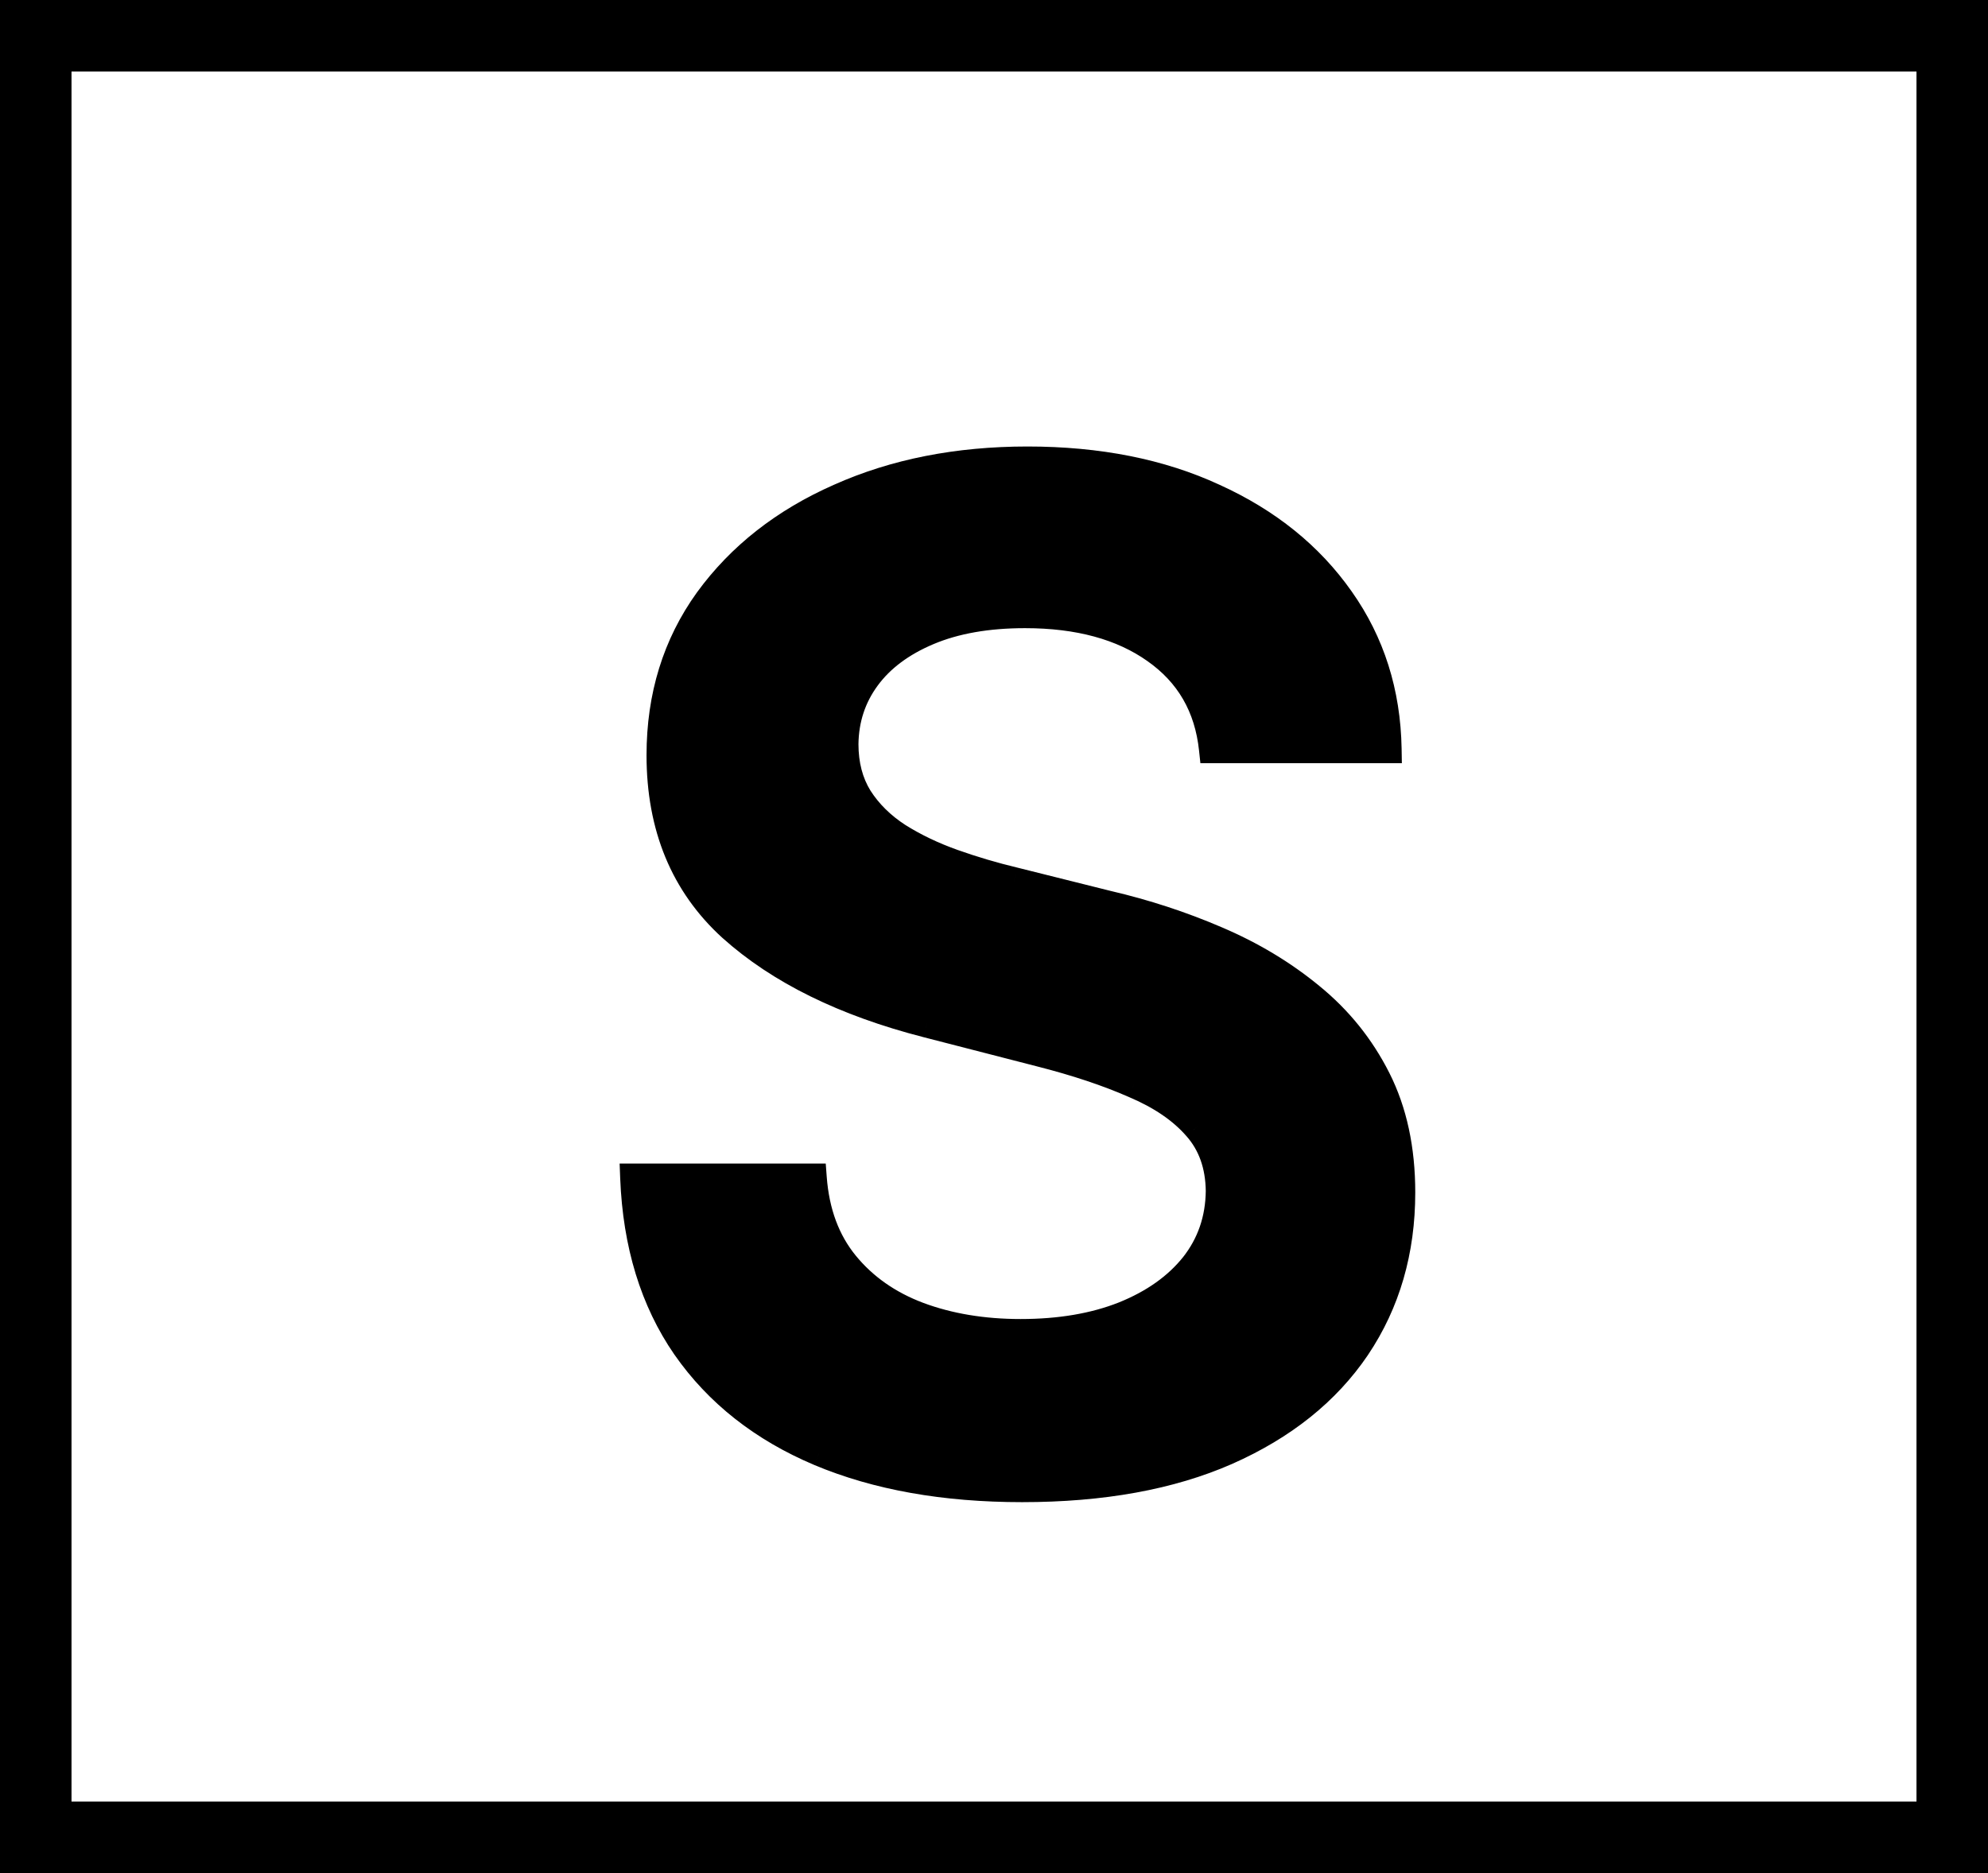<svg width="139" height="131" viewBox="0 0 139 131" fill="none" xmlns="http://www.w3.org/2000/svg">
<rect width="139" height="131" fill="#F5F5F5"/>
<g clip-path="url(#clip0_0_1)">
<rect width="139" height="131" fill="white"/>
<g filter="url(#filter0_d_0_1)">
<path d="M84.829 48.375C84.511 45.398 83.171 43.08 80.807 41.42C78.466 39.761 75.421 38.932 71.671 38.932C69.034 38.932 66.773 39.33 64.886 40.125C63 40.92 61.557 42 60.557 43.364C59.557 44.727 59.045 46.284 59.023 48.034C59.023 49.489 59.352 50.75 60.011 51.818C60.693 52.886 61.614 53.795 62.773 54.545C63.932 55.273 65.216 55.886 66.625 56.386C68.034 56.886 69.454 57.307 70.886 57.648L77.432 59.284C80.068 59.898 82.602 60.727 85.034 61.773C87.489 62.818 89.682 64.136 91.614 65.727C93.568 67.318 95.114 69.239 96.25 71.489C97.386 73.739 97.954 76.375 97.954 79.398C97.954 83.489 96.909 87.091 94.818 90.204C92.727 93.296 89.704 95.716 85.75 97.466C81.818 99.193 77.057 100.057 71.466 100.057C66.034 100.057 61.318 99.216 57.318 97.534C53.341 95.852 50.227 93.398 47.977 90.171C45.75 86.943 44.545 83.011 44.364 78.375H56.807C56.989 80.807 57.739 82.829 59.057 84.443C60.375 86.057 62.091 87.261 64.204 88.057C66.341 88.852 68.727 89.25 71.364 89.25C74.114 89.25 76.523 88.841 78.591 88.023C80.682 87.182 82.318 86.023 83.5 84.546C84.682 83.046 85.284 81.296 85.307 79.296C85.284 77.477 84.75 75.977 83.704 74.796C82.659 73.591 81.193 72.591 79.307 71.796C77.443 70.977 75.261 70.25 72.761 69.614L64.818 67.568C59.068 66.091 54.523 63.852 51.182 60.852C47.864 57.83 46.205 53.818 46.205 48.818C46.205 44.705 47.318 41.102 49.545 38.011C51.795 34.92 54.852 32.523 58.716 30.818C62.58 29.091 66.954 28.227 71.841 28.227C76.796 28.227 81.136 29.091 84.864 30.818C88.614 32.523 91.557 34.898 93.693 37.943C95.829 40.966 96.932 44.443 97 48.375H84.829Z" fill="black"/>
<path d="M84.829 48.375L83.835 48.481L83.931 49.375H84.829V48.375ZM80.807 41.42L80.229 42.236L80.232 42.239L80.807 41.42ZM64.886 40.125L65.275 41.046L65.275 41.046L64.886 40.125ZM60.557 43.364L59.75 42.772L59.75 42.772L60.557 43.364ZM59.023 48.034L58.023 48.021V48.034H59.023ZM60.011 51.818L59.16 52.343L59.164 52.35L59.168 52.356L60.011 51.818ZM62.773 54.545L62.229 55.385L62.241 55.392L62.773 54.545ZM66.625 56.386L66.291 57.329L66.291 57.329L66.625 56.386ZM70.886 57.648L71.129 56.678L71.118 56.675L70.886 57.648ZM77.432 59.284L77.189 60.254L77.197 60.256L77.205 60.258L77.432 59.284ZM85.034 61.773L84.639 62.691L84.642 62.693L85.034 61.773ZM91.614 65.727L90.978 66.499L90.982 66.503L91.614 65.727ZM94.818 90.204L95.647 90.765L95.648 90.762L94.818 90.204ZM85.75 97.466L86.152 98.382L86.155 98.38L85.75 97.466ZM57.318 97.534L56.929 98.455L56.931 98.456L57.318 97.534ZM47.977 90.171L47.154 90.739L47.157 90.742L47.977 90.171ZM44.364 78.375V77.375H43.324L43.364 78.414L44.364 78.375ZM56.807 78.375L57.804 78.3L57.735 77.375H56.807V78.375ZM59.057 84.443L59.831 83.811L59.831 83.811L59.057 84.443ZM64.204 88.057L63.852 88.993L63.856 88.994L64.204 88.057ZM78.591 88.023L78.959 88.953L78.964 88.951L78.591 88.023ZM83.5 84.546L84.281 85.17L84.285 85.164L83.5 84.546ZM85.307 79.296L86.307 79.307L86.307 79.295L86.307 79.283L85.307 79.296ZM83.704 74.796L82.949 75.451L82.956 75.458L83.704 74.796ZM79.307 71.796L78.905 72.711L78.912 72.714L78.918 72.717L79.307 71.796ZM72.761 69.614L72.512 70.582L72.515 70.583L72.761 69.614ZM64.818 67.568L65.068 66.6L65.067 66.6L64.818 67.568ZM51.182 60.852L50.508 61.592L50.514 61.596L51.182 60.852ZM49.545 38.011L48.737 37.423L48.734 37.427L49.545 38.011ZM58.716 30.818L59.12 31.733L59.124 31.731L58.716 30.818ZM84.864 30.818L84.443 31.726L84.45 31.729L84.864 30.818ZM93.693 37.943L92.874 38.517L92.877 38.52L93.693 37.943ZM97 48.375V49.375H98.017L98 48.358L97 48.375ZM85.824 48.269C85.476 45.017 83.991 42.434 81.381 40.602L80.232 42.239C82.35 43.725 83.546 45.779 83.835 48.481L85.824 48.269ZM81.385 40.605C78.83 38.794 75.564 37.932 71.671 37.932V39.932C75.276 39.932 78.102 40.729 80.229 42.236L81.385 40.605ZM71.671 37.932C68.937 37.932 66.537 38.344 64.498 39.204L65.275 41.046C67.008 40.315 69.131 39.932 71.671 39.932V37.932ZM64.498 39.204C62.48 40.054 60.878 41.235 59.75 42.772L61.363 43.955C62.236 42.765 63.52 41.786 65.275 41.046L64.498 39.204ZM59.75 42.772C58.623 44.31 58.048 46.071 58.023 48.021L60.023 48.047C60.043 46.498 60.491 45.145 61.363 43.955L59.75 42.772ZM58.023 48.034C58.023 49.644 58.389 51.094 59.16 52.343L60.862 51.293C60.315 50.406 60.023 49.333 60.023 48.034H58.023ZM59.168 52.356C59.934 53.556 60.961 54.564 62.23 55.385L63.316 53.706C62.266 53.027 61.452 52.217 60.854 51.28L59.168 52.356ZM62.241 55.392C63.468 56.162 64.819 56.806 66.291 57.329L66.959 55.444C65.613 54.966 64.396 54.383 63.304 53.698L62.241 55.392ZM66.291 57.329C67.733 57.841 69.188 58.271 70.655 58.62L71.118 56.675C69.722 56.342 68.335 55.932 66.959 55.444L66.291 57.329ZM70.644 58.618L77.189 60.254L77.674 58.314L71.129 56.678L70.644 58.618ZM77.205 60.258C79.785 60.859 82.263 61.67 84.639 62.691L85.429 60.854C82.942 59.785 80.351 58.937 77.659 58.31L77.205 60.258ZM84.642 62.693C87.015 63.703 89.125 64.973 90.978 66.499L92.249 64.955C90.239 63.3 87.963 61.933 85.426 60.853L84.642 62.693ZM90.982 66.503C92.828 68.005 94.284 69.815 95.357 71.939L97.143 71.038C95.943 68.662 94.308 66.631 92.245 64.952L90.982 66.503ZM95.357 71.939C96.41 74.025 96.954 76.501 96.954 79.398H98.954C98.954 76.249 98.362 73.453 97.143 71.038L95.357 71.939ZM96.954 79.398C96.954 83.309 95.958 86.713 93.988 89.647L95.648 90.762C97.86 87.469 98.954 83.668 98.954 79.398H96.954ZM93.99 89.644C92.02 92.556 89.156 94.865 85.345 96.551L86.155 98.38C90.253 96.567 93.435 94.035 95.647 90.765L93.99 89.644ZM85.348 96.55C81.575 98.208 76.958 99.057 71.466 99.057V101.057C77.155 101.057 82.061 100.179 86.152 98.382L85.348 96.55ZM71.466 99.057C66.135 99.057 61.556 98.231 57.706 96.612L56.931 98.456C61.08 100.201 65.933 101.057 71.466 101.057V99.057ZM57.708 96.613C53.886 94.997 50.929 92.656 48.798 89.599L47.157 90.742C49.525 94.139 52.795 96.707 56.929 98.455L57.708 96.613ZM48.8 89.603C46.699 86.558 45.539 82.818 45.363 78.336L43.364 78.414C43.552 83.205 44.801 87.329 47.154 90.739L48.8 89.603ZM44.364 79.375H56.807V77.375H44.364V79.375ZM55.81 78.45C56.004 81.05 56.813 83.278 58.282 85.076L59.831 83.811C58.664 82.381 57.973 80.564 57.804 78.3L55.81 78.45ZM58.282 85.076C59.721 86.837 61.588 88.141 63.852 88.993L64.557 87.121C62.594 86.382 61.029 85.276 59.831 83.811L58.282 85.076ZM63.856 88.994C66.12 89.837 68.626 90.25 71.364 90.25V88.25C68.828 88.25 66.562 87.868 64.553 87.12L63.856 88.994ZM71.364 90.25C74.211 90.25 76.749 89.827 78.959 88.953L78.223 87.093C76.296 87.855 74.016 88.25 71.364 88.25V90.25ZM78.964 88.951C81.184 88.058 82.973 86.805 84.281 85.17L82.719 83.921C81.664 85.24 80.18 86.306 78.218 87.095L78.964 88.951ZM84.285 85.164C85.611 83.482 86.282 81.516 86.307 79.307L84.307 79.284C84.287 81.075 83.753 82.609 82.715 83.927L84.285 85.164ZM86.307 79.283C86.281 77.264 85.682 75.521 84.454 74.133L82.956 75.458C83.818 76.433 84.287 77.691 84.307 79.308L86.307 79.283ZM84.46 74.14C83.29 72.792 81.684 71.713 79.695 70.874L78.918 72.717C80.702 73.469 82.028 74.39 82.949 75.451L84.46 74.14ZM79.709 70.88C77.784 70.035 75.548 69.291 73.008 68.644L72.515 70.583C74.975 71.209 77.103 71.92 78.905 72.711L79.709 70.88ZM73.011 68.645L65.068 66.6L64.569 68.537L72.512 70.582L73.011 68.645ZM65.067 66.6C59.425 65.15 55.039 62.972 51.85 60.108L50.514 61.596C54.007 64.733 58.712 67.032 64.569 68.537L65.067 66.6ZM51.855 60.113C48.77 57.303 47.205 53.572 47.205 48.818H45.205C45.205 54.064 46.957 58.357 50.508 61.592L51.855 60.113ZM47.205 48.818C47.205 44.897 48.262 41.503 50.357 38.596L48.734 37.427C46.374 40.702 45.205 44.512 45.205 48.818H47.205ZM50.354 38.6C52.489 35.666 55.4 33.374 59.12 31.733L58.312 29.903C54.305 31.671 51.101 34.175 48.737 37.423L50.354 38.6ZM59.124 31.731C62.841 30.069 67.074 29.227 71.841 29.227V27.227C66.835 27.227 62.318 28.112 58.308 29.905L59.124 31.731ZM71.841 29.227C76.68 29.227 80.872 30.07 84.443 31.726L85.284 29.911C81.401 28.111 76.911 27.227 71.841 27.227V29.227ZM84.45 31.729C88.055 33.367 90.851 35.633 92.874 38.517L94.512 37.369C92.262 34.162 89.172 31.678 85.277 29.908L84.45 31.729ZM92.877 38.52C94.89 41.369 95.935 44.648 96 48.392L98 48.358C97.928 44.238 96.769 40.563 94.51 37.366L92.877 38.52ZM97 47.375H84.829V49.375H97V47.375Z" fill="black"/>
</g>
</g>
<rect x="2.5" y="2.5" width="134" height="126" stroke="black" stroke-width="5"/>
<defs>
<filter id="filter0_d_0_1" x="40.364" y="28.227" width="61.591" height="79.83" filterUnits="userSpaceOnUse" color-interpolation-filters="sRGB">
<feFlood flood-opacity="0" result="BackgroundImageFix"/>
<feColorMatrix in="SourceAlpha" type="matrix" values="0 0 0 0 0 0 0 0 0 0 0 0 0 0 0 0 0 0 127 0" result="hardAlpha"/>
<feOffset dy="4"/>
<feGaussianBlur stdDeviation="2"/>
<feComposite in2="hardAlpha" operator="out"/>
<feColorMatrix type="matrix" values="0 0 0 0 0 0 0 0 0 0 0 0 0 0 0 0 0 0 0.25 0"/>
<feBlend mode="normal" in2="BackgroundImageFix" result="effect1_dropShadow_0_1"/>
<feBlend mode="normal" in="SourceGraphic" in2="effect1_dropShadow_0_1" result="shape"/>
</filter>
<clipPath id="clip0_0_1">
<rect width="139" height="131" fill="white"/>
</clipPath>
</defs>
</svg>
